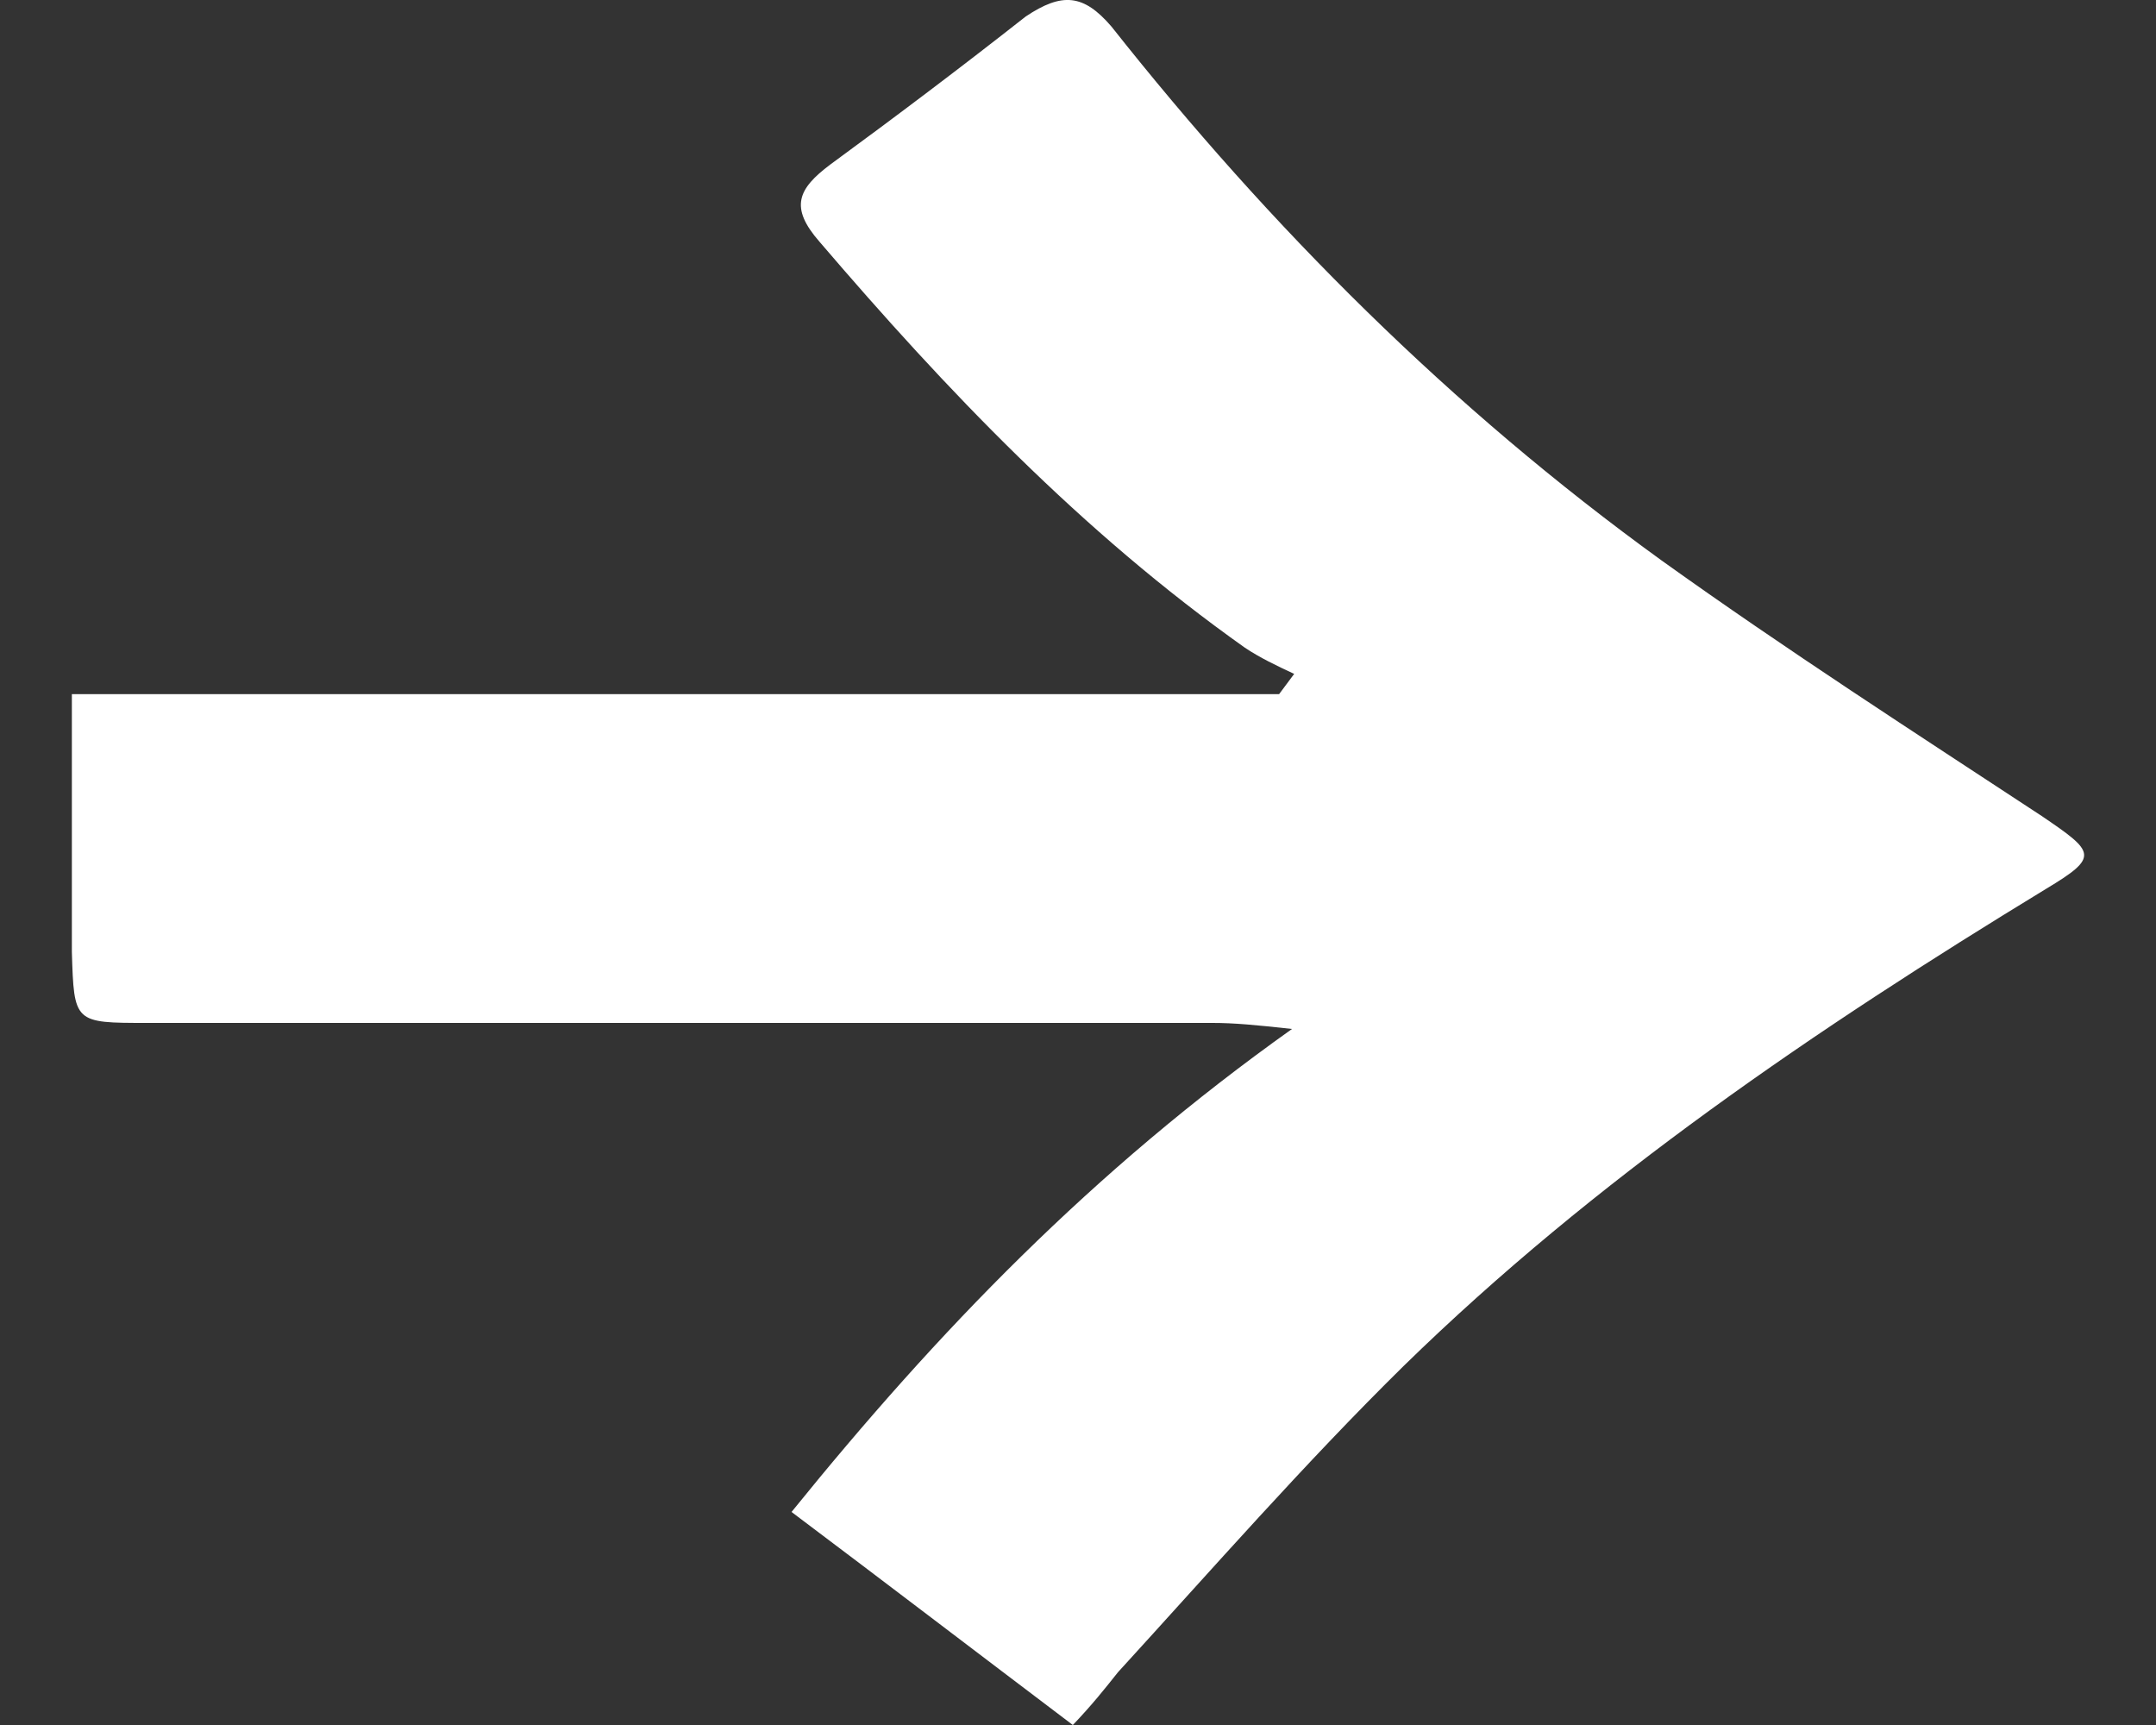 <svg width="15" height="12" viewBox="0 0 15 12" fill="none" xmlns="http://www.w3.org/2000/svg">
<rect x="0" y="0" width="15" height="12" fill="#333333" stroke="none"/>
<path d="M7.464 12C6.792 11.492 6.164 11.012 5.507 10.518C6.523 9.262 7.599 8.146 8.989 7.158C8.735 7.13 8.585 7.116 8.436 7.116C5.97 7.116 3.489 7.116 1.023 7.116C0.515 7.116 0.515 7.116 0.5 6.622C0.5 6.043 0.5 5.45 0.5 4.829C3.34 4.829 6.119 4.829 8.899 4.829C8.929 4.787 8.974 4.73 9.004 4.688C8.884 4.632 8.764 4.575 8.66 4.505C7.524 3.7 6.583 2.712 5.701 1.681C5.492 1.442 5.551 1.314 5.776 1.145C6.239 0.806 6.687 0.468 7.136 0.115C7.39 -0.055 7.539 -0.041 7.733 0.185C8.839 1.583 10.095 2.839 11.559 3.898C12.426 4.519 13.323 5.097 14.204 5.676C14.578 5.93 14.608 5.959 14.234 6.184C12.635 7.158 11.096 8.203 9.766 9.502C9.078 10.179 8.436 10.913 7.778 11.633C7.688 11.746 7.599 11.859 7.464 12Z" fill="white"/>
</svg>
